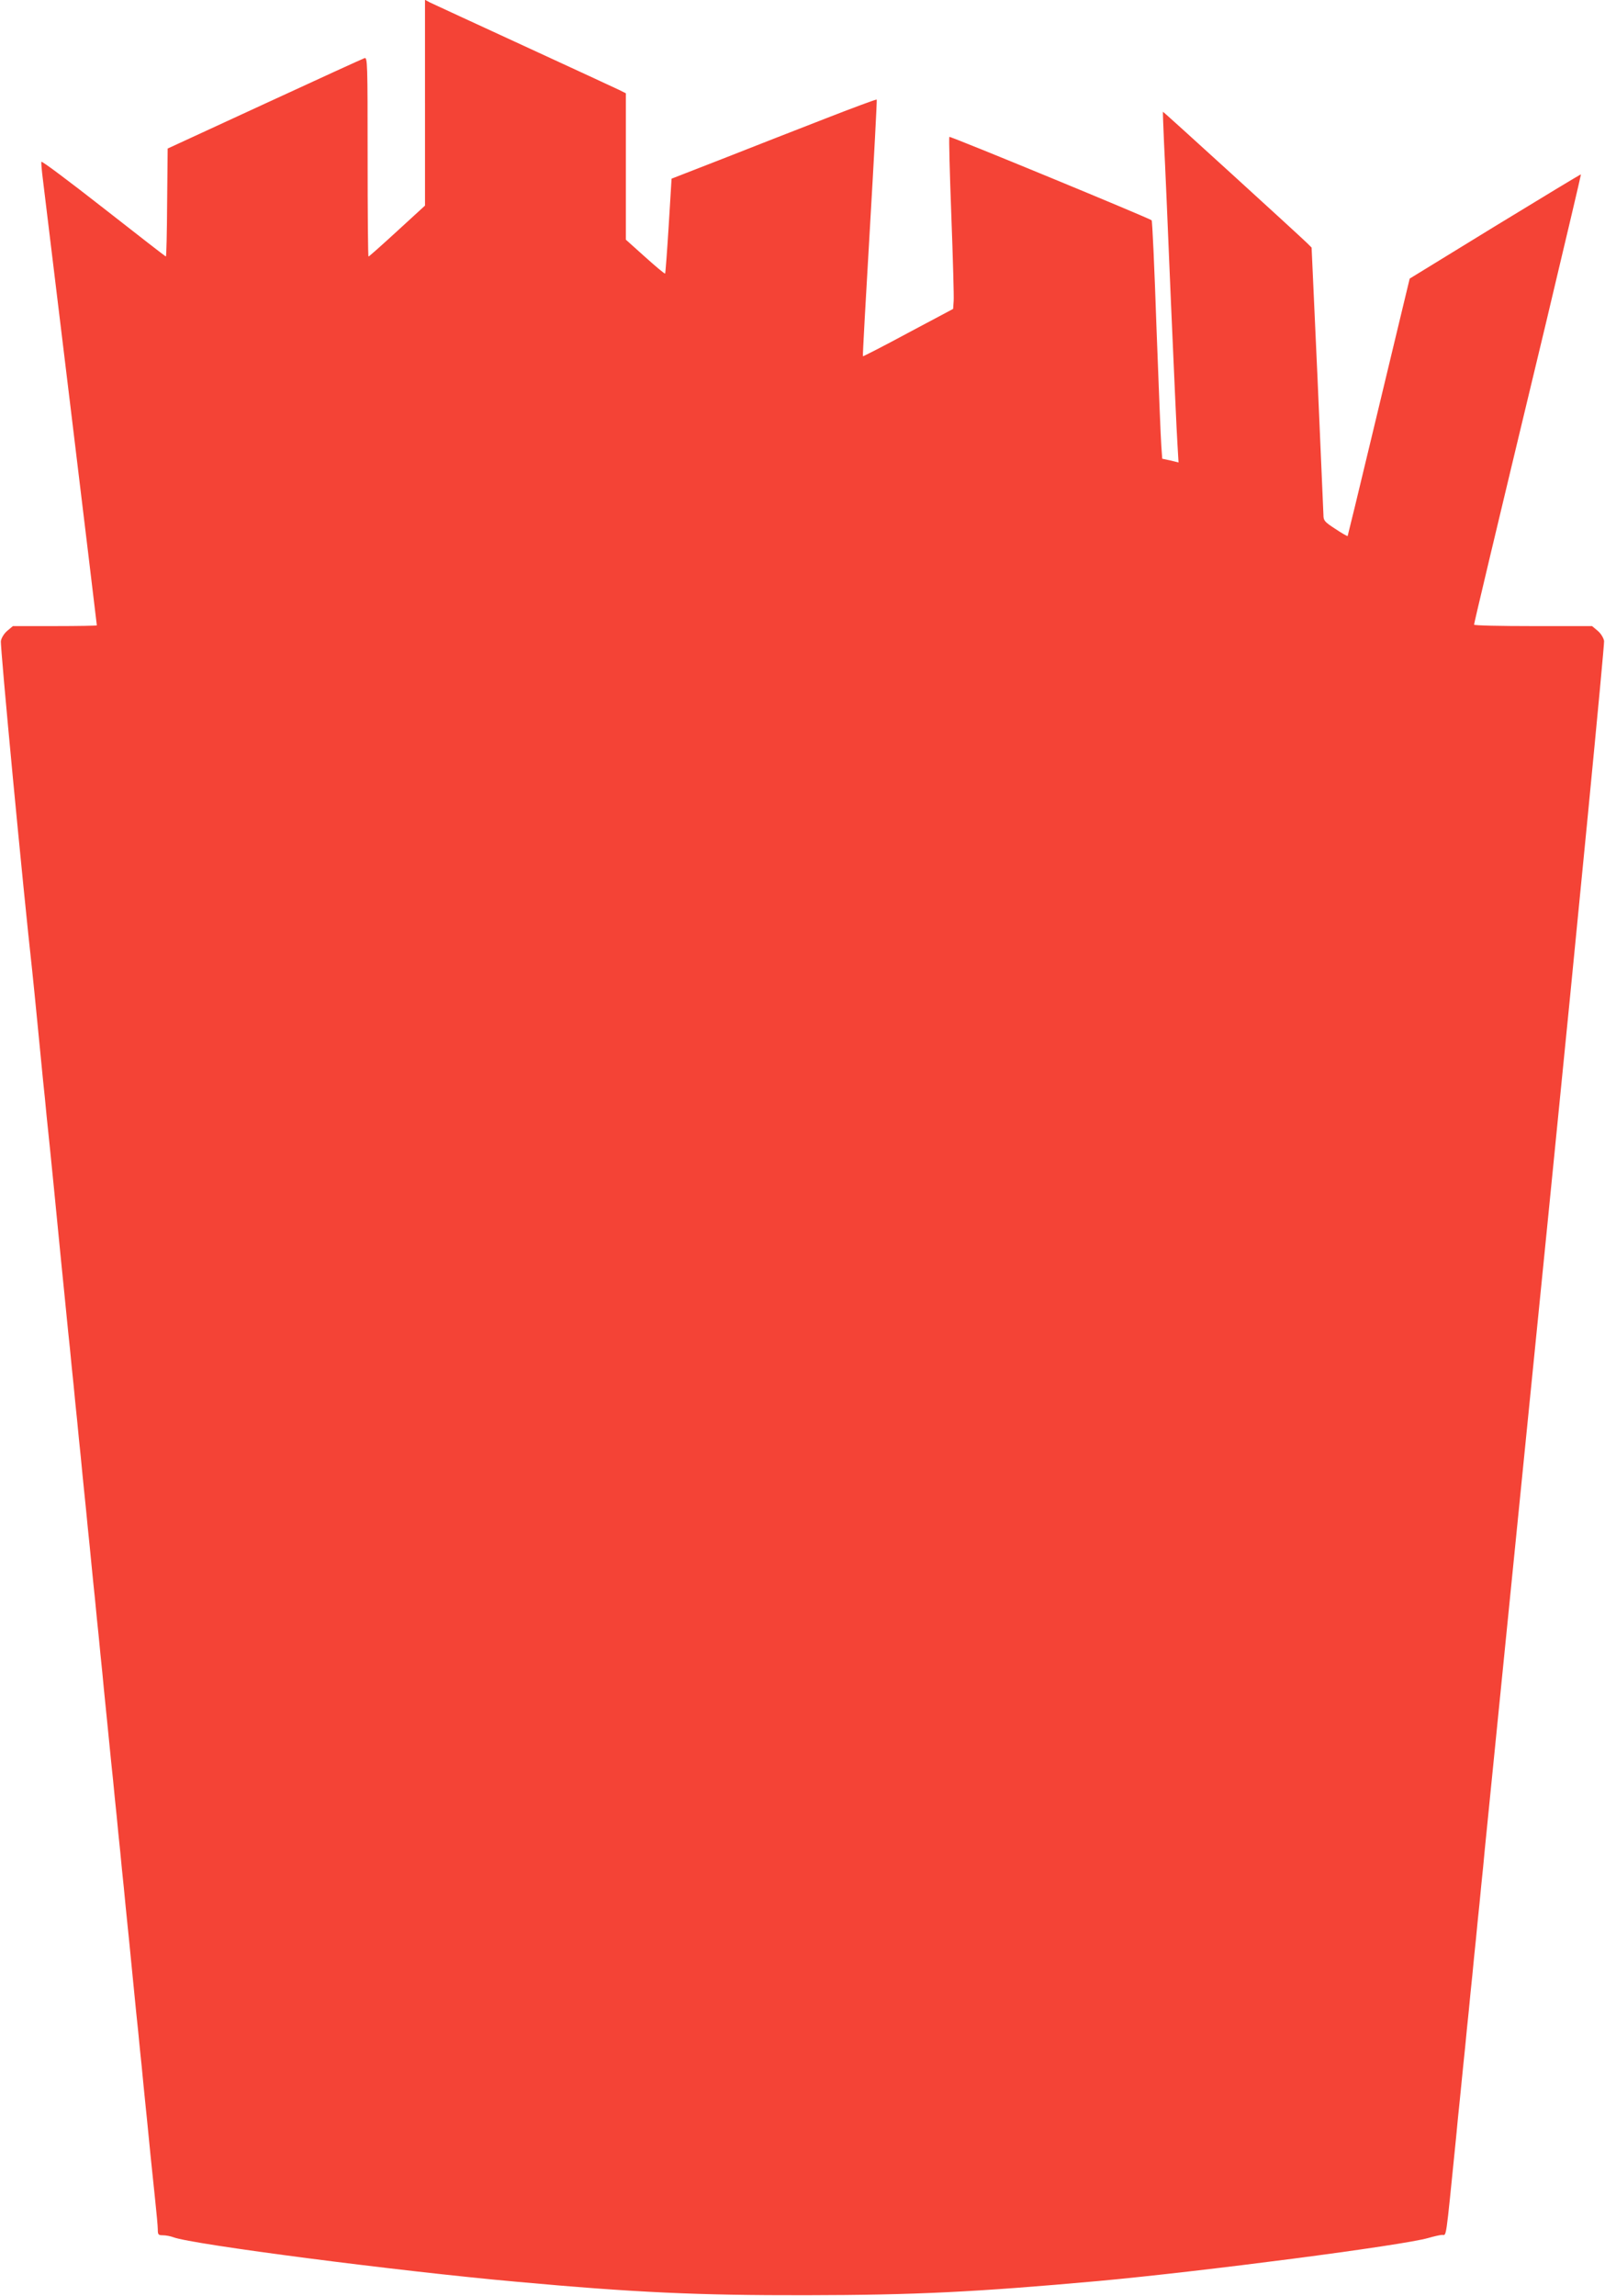 <?xml version="1.0" standalone="no"?>
<!DOCTYPE svg PUBLIC "-//W3C//DTD SVG 20010904//EN"
 "http://www.w3.org/TR/2001/REC-SVG-20010904/DTD/svg10.dtd">
<svg version="1.0" xmlns="http://www.w3.org/2000/svg"
 width="895pt" height="1280pt" viewBox="0 0 895 1280"
 preserveAspectRatio="xMidYMid meet">
<g transform="translate(0,1280) scale(0.1,-0.1)"
fill="#f44336" stroke="none">
<path d="M2370 12227 l0 -573 -155 -142 c-85 -78 -157 -142 -160 -142 -3 0 -5
250 -5 556 0 524 -1 555 -17 550 -10 -3 -261 -118 -558 -255 l-540 -249 -3
-301 c-1 -166 -4 -301 -7 -301 -2 0 -158 121 -347 269 -189 148 -345 265 -347
259 -2 -6 2 -49 8 -97 11 -86 301 -2480 301 -2487 0 -2 -105 -4 -234 -4 l-234
0 -31 -26 c-17 -14 -33 -39 -36 -57 -5 -25 124 -1386 175 -1842 5 -49 19 -184
30 -300 11 -115 25 -254 30 -307 6 -54 15 -144 20 -200 6 -57 15 -143 20 -193
5 -49 14 -139 20 -200 10 -104 16 -161 40 -407 13 -131 28 -276 40 -400 6 -54
15 -143 20 -198 6 -55 15 -145 20 -200 6 -55 15 -145 20 -200 6 -55 15 -145
20 -200 6 -55 14 -144 20 -197 5 -54 14 -144 20 -200 5 -57 15 -148 20 -203 6
-55 15 -145 20 -200 6 -55 15 -145 20 -200 6 -55 15 -146 20 -202 13 -131 28
-276 40 -400 6 -54 15 -143 20 -198 6 -55 15 -145 20 -200 6 -55 15 -145 20
-200 6 -55 15 -145 20 -200 6 -55 14 -144 20 -197 5 -54 14 -145 20 -203 6
-58 15 -149 20 -202 6 -54 15 -143 20 -198 6 -55 15 -145 20 -200 6 -55 14
-144 20 -197 5 -54 14 -145 20 -203 6 -58 17 -166 25 -240 8 -74 15 -150 15
-167 0 -30 3 -33 29 -33 16 0 42 -5 58 -11 105 -40 1254 -189 1913 -248 658
-60 1010 -76 1615 -75 611 1 940 17 1630 79 586 54 1695 198 1840 240 28 8 61
16 75 17 28 3 19 -58 80 546 5 56 14 147 20 202 6 55 14 145 20 200 6 55 15
145 20 200 6 55 15 145 20 200 6 55 15 145 20 200 6 55 15 145 20 200 6 55 15
145 20 200 6 55 15 146 20 203 18 177 22 217 350 3492 177 1766 318 3224 315
3242 -3 18 -19 43 -36 57 l-31 26 -329 0 c-181 0 -329 3 -329 8 0 8 99 426
401 1682 108 454 196 826 195 828 -2 1 -217 -129 -479 -289 l-476 -292 -40
-166 c-22 -91 -99 -413 -172 -716 -72 -302 -133 -551 -134 -553 -2 -2 -33 16
-69 40 -60 39 -66 46 -66 78 -1 19 -16 362 -33 763 l-33 727 -24 24 c-57 55
-804 736 -805 733 -1 -1 2 -78 6 -172 5 -93 22 -487 38 -875 17 -388 33 -751
37 -806 l6 -102 -45 11 -46 10 -5 71 c-3 39 -15 337 -27 661 -11 325 -23 593
-27 597 -13 12 -1123 470 -1128 465 -3 -3 2 -200 11 -438 9 -239 15 -454 13
-477 l-3 -44 -250 -133 c-137 -74 -251 -132 -253 -131 -2 2 16 324 39 715 23
391 40 713 38 716 -3 2 -133 -46 -289 -107 -157 -61 -413 -161 -570 -223
l-285 -111 -16 -262 c-9 -145 -18 -265 -20 -267 -3 -2 -53 40 -112 93 l-107
96 0 408 0 408 -38 19 c-21 10 -260 121 -532 246 -272 125 -507 234 -522 241
l-28 15 0 -574z"/>
</g>
</svg>
